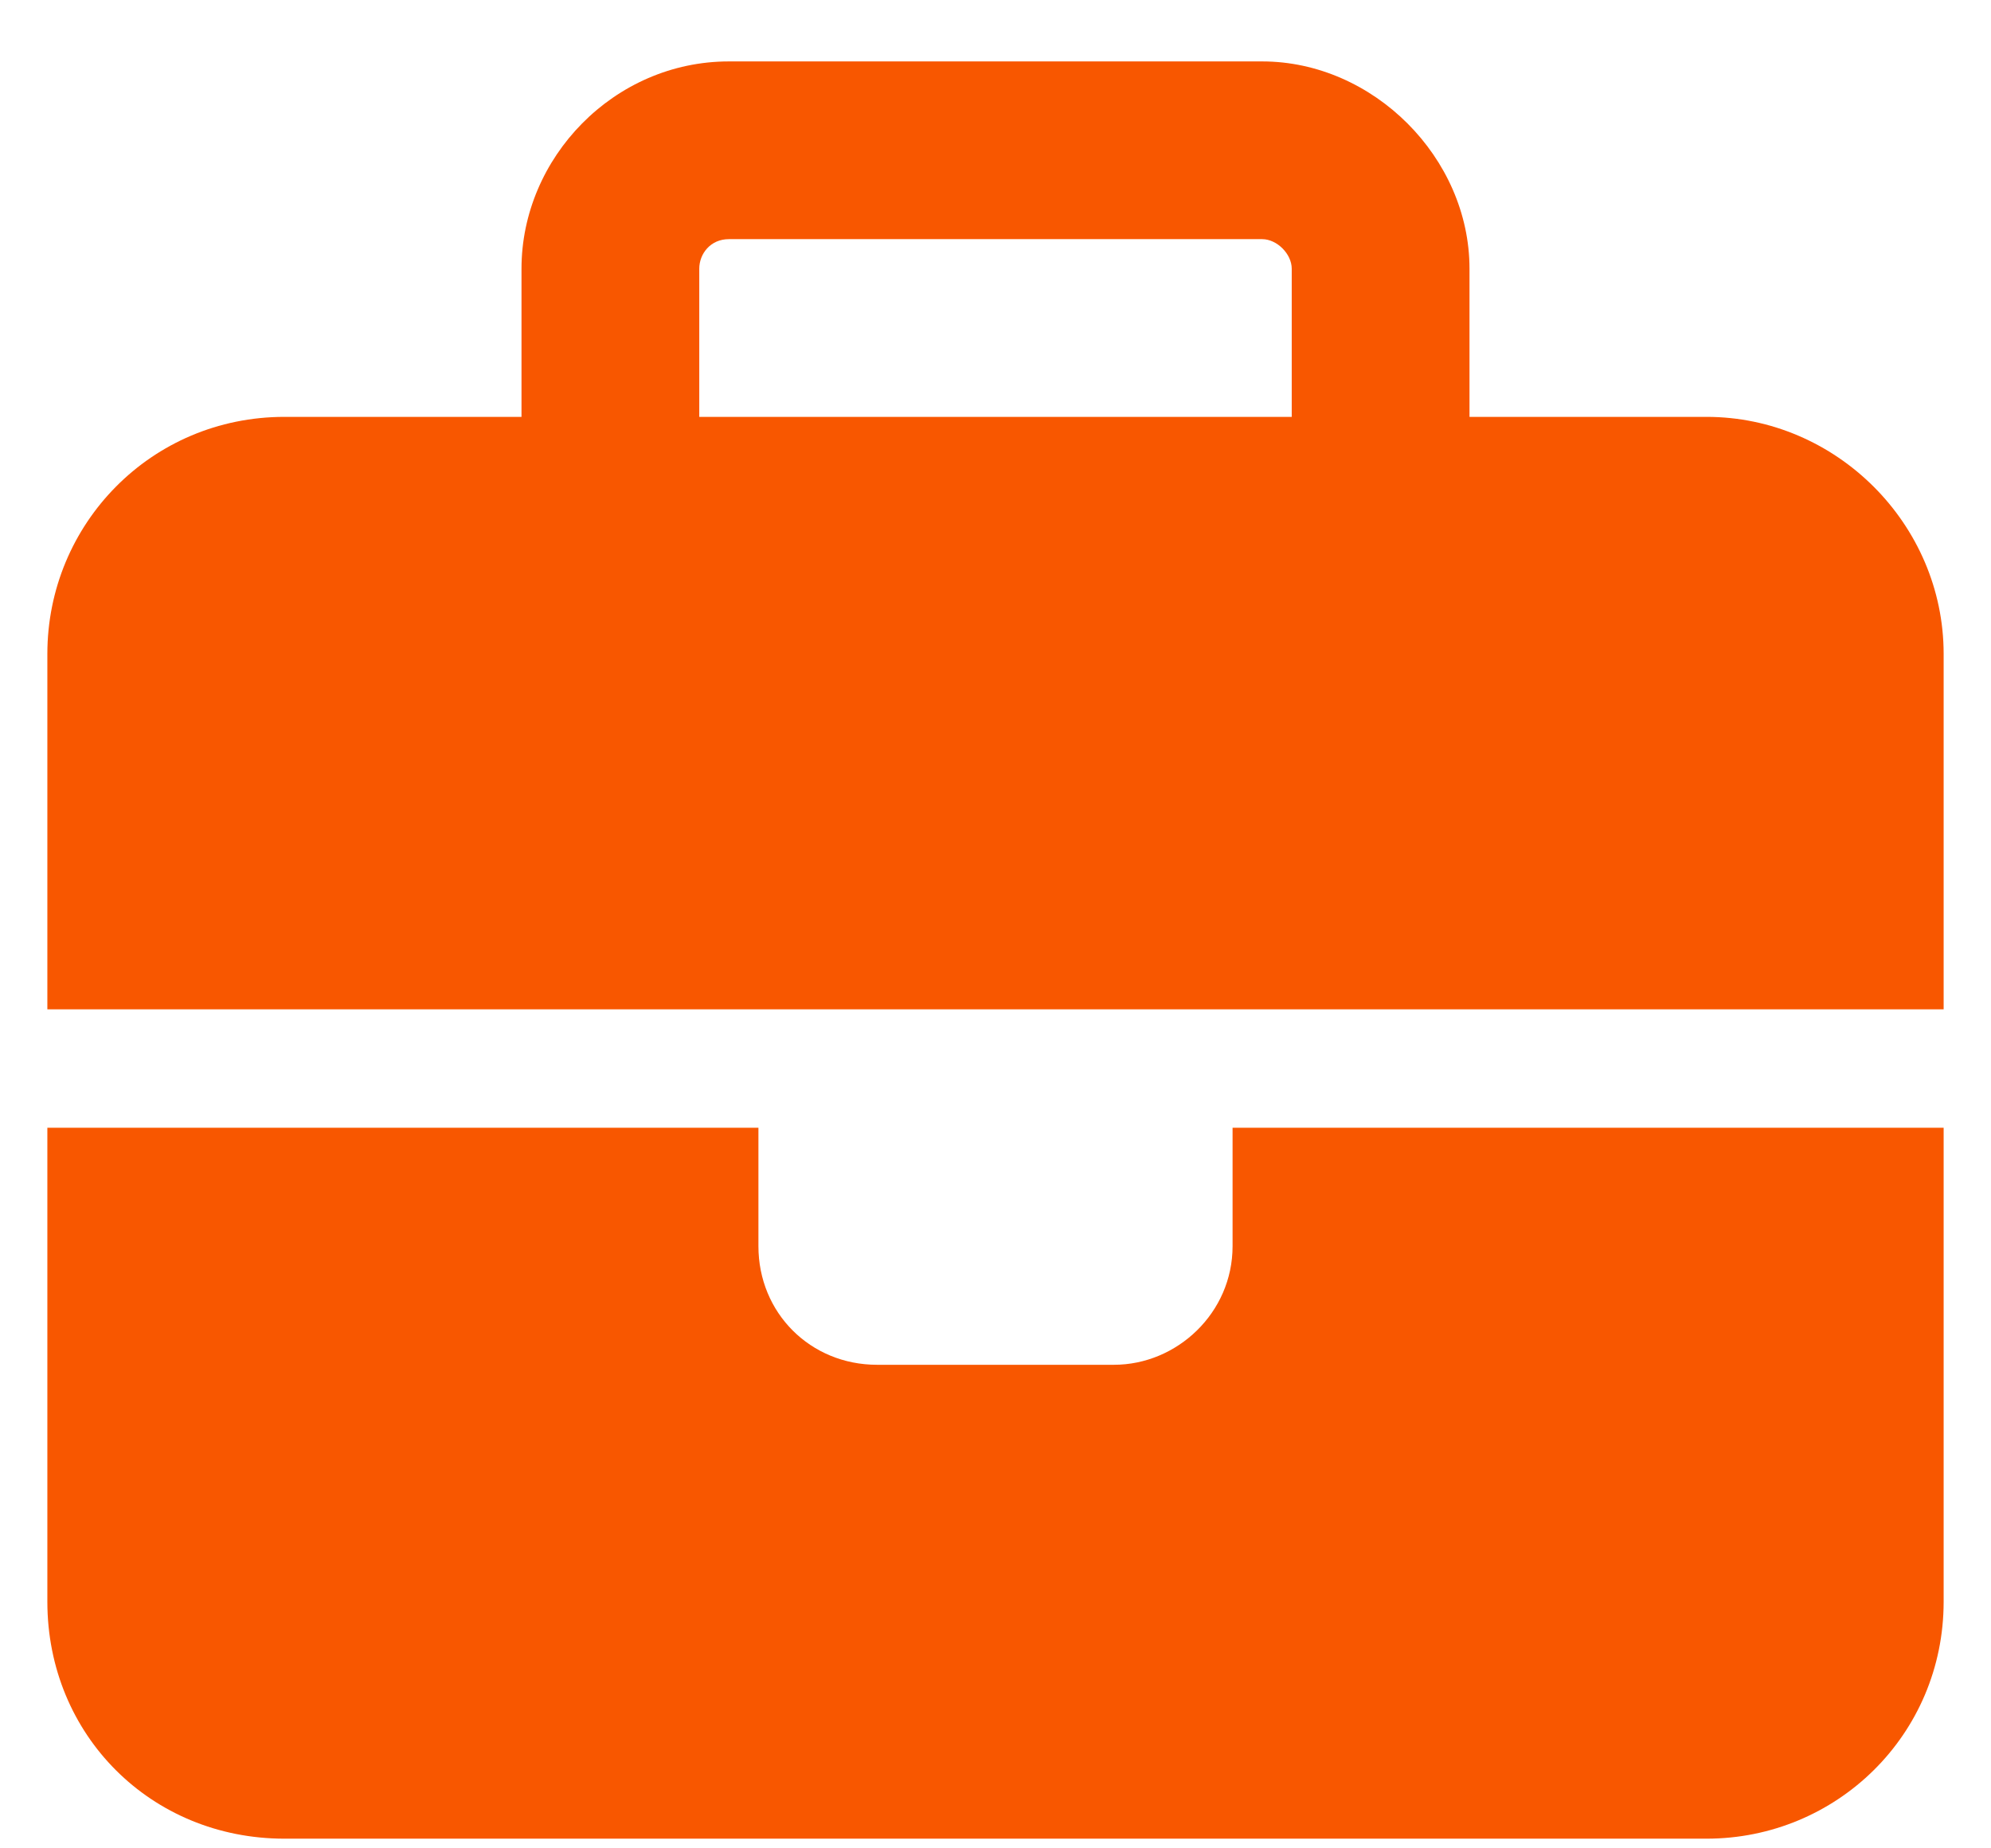 <svg width="14" height="13" viewBox="0 0 14 13" fill="none" xmlns="http://www.w3.org/2000/svg">
<path d="M5.125 1.682C4.995 1.682 4.917 1.786 4.917 1.89V2.932H9.083V1.89C9.083 1.786 8.979 1.682 8.875 1.682H5.125ZM3.667 1.89C3.667 1.109 4.318 0.432 5.125 0.432H8.875C9.656 0.432 10.333 1.109 10.333 1.89V2.932H12C12.912 2.932 13.667 3.687 13.667 4.599V7.099H0.333V4.599C0.333 3.687 1.062 2.932 2 2.932H3.667V1.89ZM13.667 7.932V11.265C13.667 12.203 12.912 12.932 12 12.932H2C1.062 12.932 0.333 12.203 0.333 11.265V7.932H5.333V8.765C5.333 9.234 5.698 9.599 6.167 9.599H7.833C8.276 9.599 8.667 9.234 8.667 8.765V7.932H13.667Z" fill="#F85700"/>
</svg>
